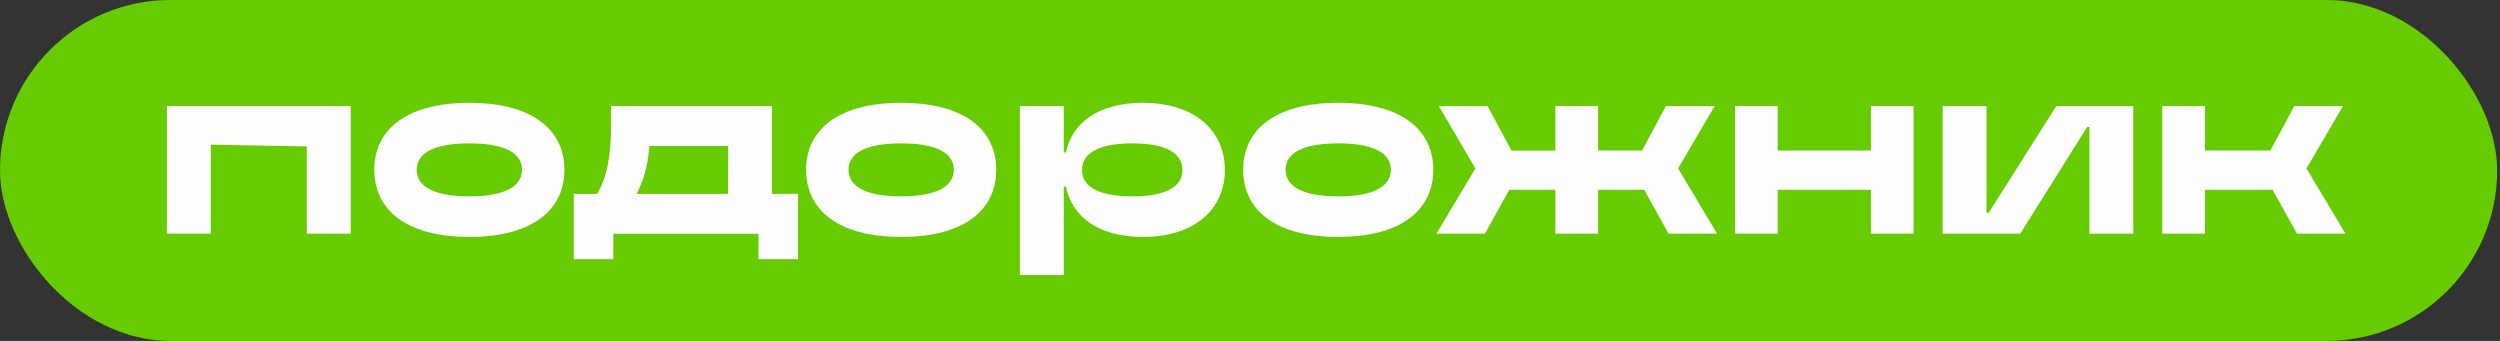 <svg width="264" height="36" fill="none" xmlns="http://www.w3.org/2000/svg"><rect width="100%" height="100%" fill="#333333" stroke="none"/><rect width="263.7" height="36" rx="18" fill="#6C0"/><path fill-rule="evenodd" clip-rule="evenodd" d="M49.565 10.856c-6.796 0-10.04 2.948-10.04 7.07 0 4.145 3.244 7.093 10.04 7.093 6.796 0 10.04-2.948 10.04-7.093 0-4.122-3.244-7.07-10.04-7.07zm0 9.88c-3.887 0-5.56-1.13-5.56-2.81 0-1.68 1.673-2.786 5.56-2.786 3.887 0 5.56 1.105 5.56 2.786 0 1.68-1.673 2.81-5.56 2.81zm45.6-9.88c-6.796 0-10.04 2.948-10.04 7.07 0 4.145 3.244 7.093 10.04 7.093 6.796 0 10.039-2.948 10.039-7.093 0-4.122-3.243-7.07-10.04-7.07zm0 9.88c-3.887 0-5.56-1.13-5.56-2.81 0-1.68 1.673-2.786 5.56-2.786 3.887 0 5.56 1.105 5.56 2.786 0 1.68-1.673 2.81-5.56 2.81zm25.508-9.88c-4.762 0-7.517 2.211-8.109 5.25h-.231v-4.904h-4.634v17.846h4.634v-9.326h.231c.618 3.063 3.321 5.297 8.109 5.297 5.509 0 8.675-2.948 8.675-7.07 0-4.145-3.166-7.093-8.675-7.093zm-1.107 9.88c-3.707 0-5.303-1.106-5.303-2.787 0-1.681 1.596-2.81 5.303-2.81s5.303 1.129 5.303 2.81-1.596 2.786-5.303 2.786zm21.751-9.88c-6.796 0-10.039 2.948-10.039 7.07 0 4.145 3.243 7.093 10.039 7.093 6.796 0 10.04-2.948 10.04-7.093 0-4.122-3.244-7.07-10.04-7.07zm0 9.88c-3.887 0-5.56-1.13-5.56-2.81 0-1.68 1.673-2.786 5.56-2.786 3.887 0 5.561 1.105 5.561 2.786 0 1.68-1.674 2.81-5.561 2.81zM17.625 24.672h4.634v-9.396l10.138.185v9.211h4.633V11.201H17.625v13.472zm170.101-8.774h9.845V11.2h4.505v13.472h-4.505v-4.629h-9.845v4.629h-4.505V11.201h4.505V15.9zm29.42-4.698l-7.137 11.265h-.232V11.201h-4.633v13.472h8.195l7.07-11.265h.231v11.265h4.634V11.201h-8.128zm30.276 0l-3.858 6.586 4.116 6.886h-5.123l-2.571-4.629h-7.14v4.629h-4.505V11.201h4.505V15.9h6.908l2.52-4.698h5.148zm-66.355 0h-5.148l-2.52 4.698h-4.636V11.2h-4.515v4.7h-4.637l-2.52-4.698h-5.148l3.858 6.586-4.115 6.886h5.122l2.571-4.629h4.869v4.629h4.515v-4.629h4.868l2.572 4.629h5.122l-4.116-6.886 3.858-6.586zm-116.537 0h16.986v9.271h2.757v6.9h-4.176v-2.685h-15.33v2.684H60.59v-6.898h2.464c.934-1.524 1.475-3.745 1.475-7.16V11.2zm4.058 4.21c-.242 2.587-.801 3.969-1.345 5.062h9.638l.018-5.062h-8.31z" fill="#FEFEFE"/></svg>